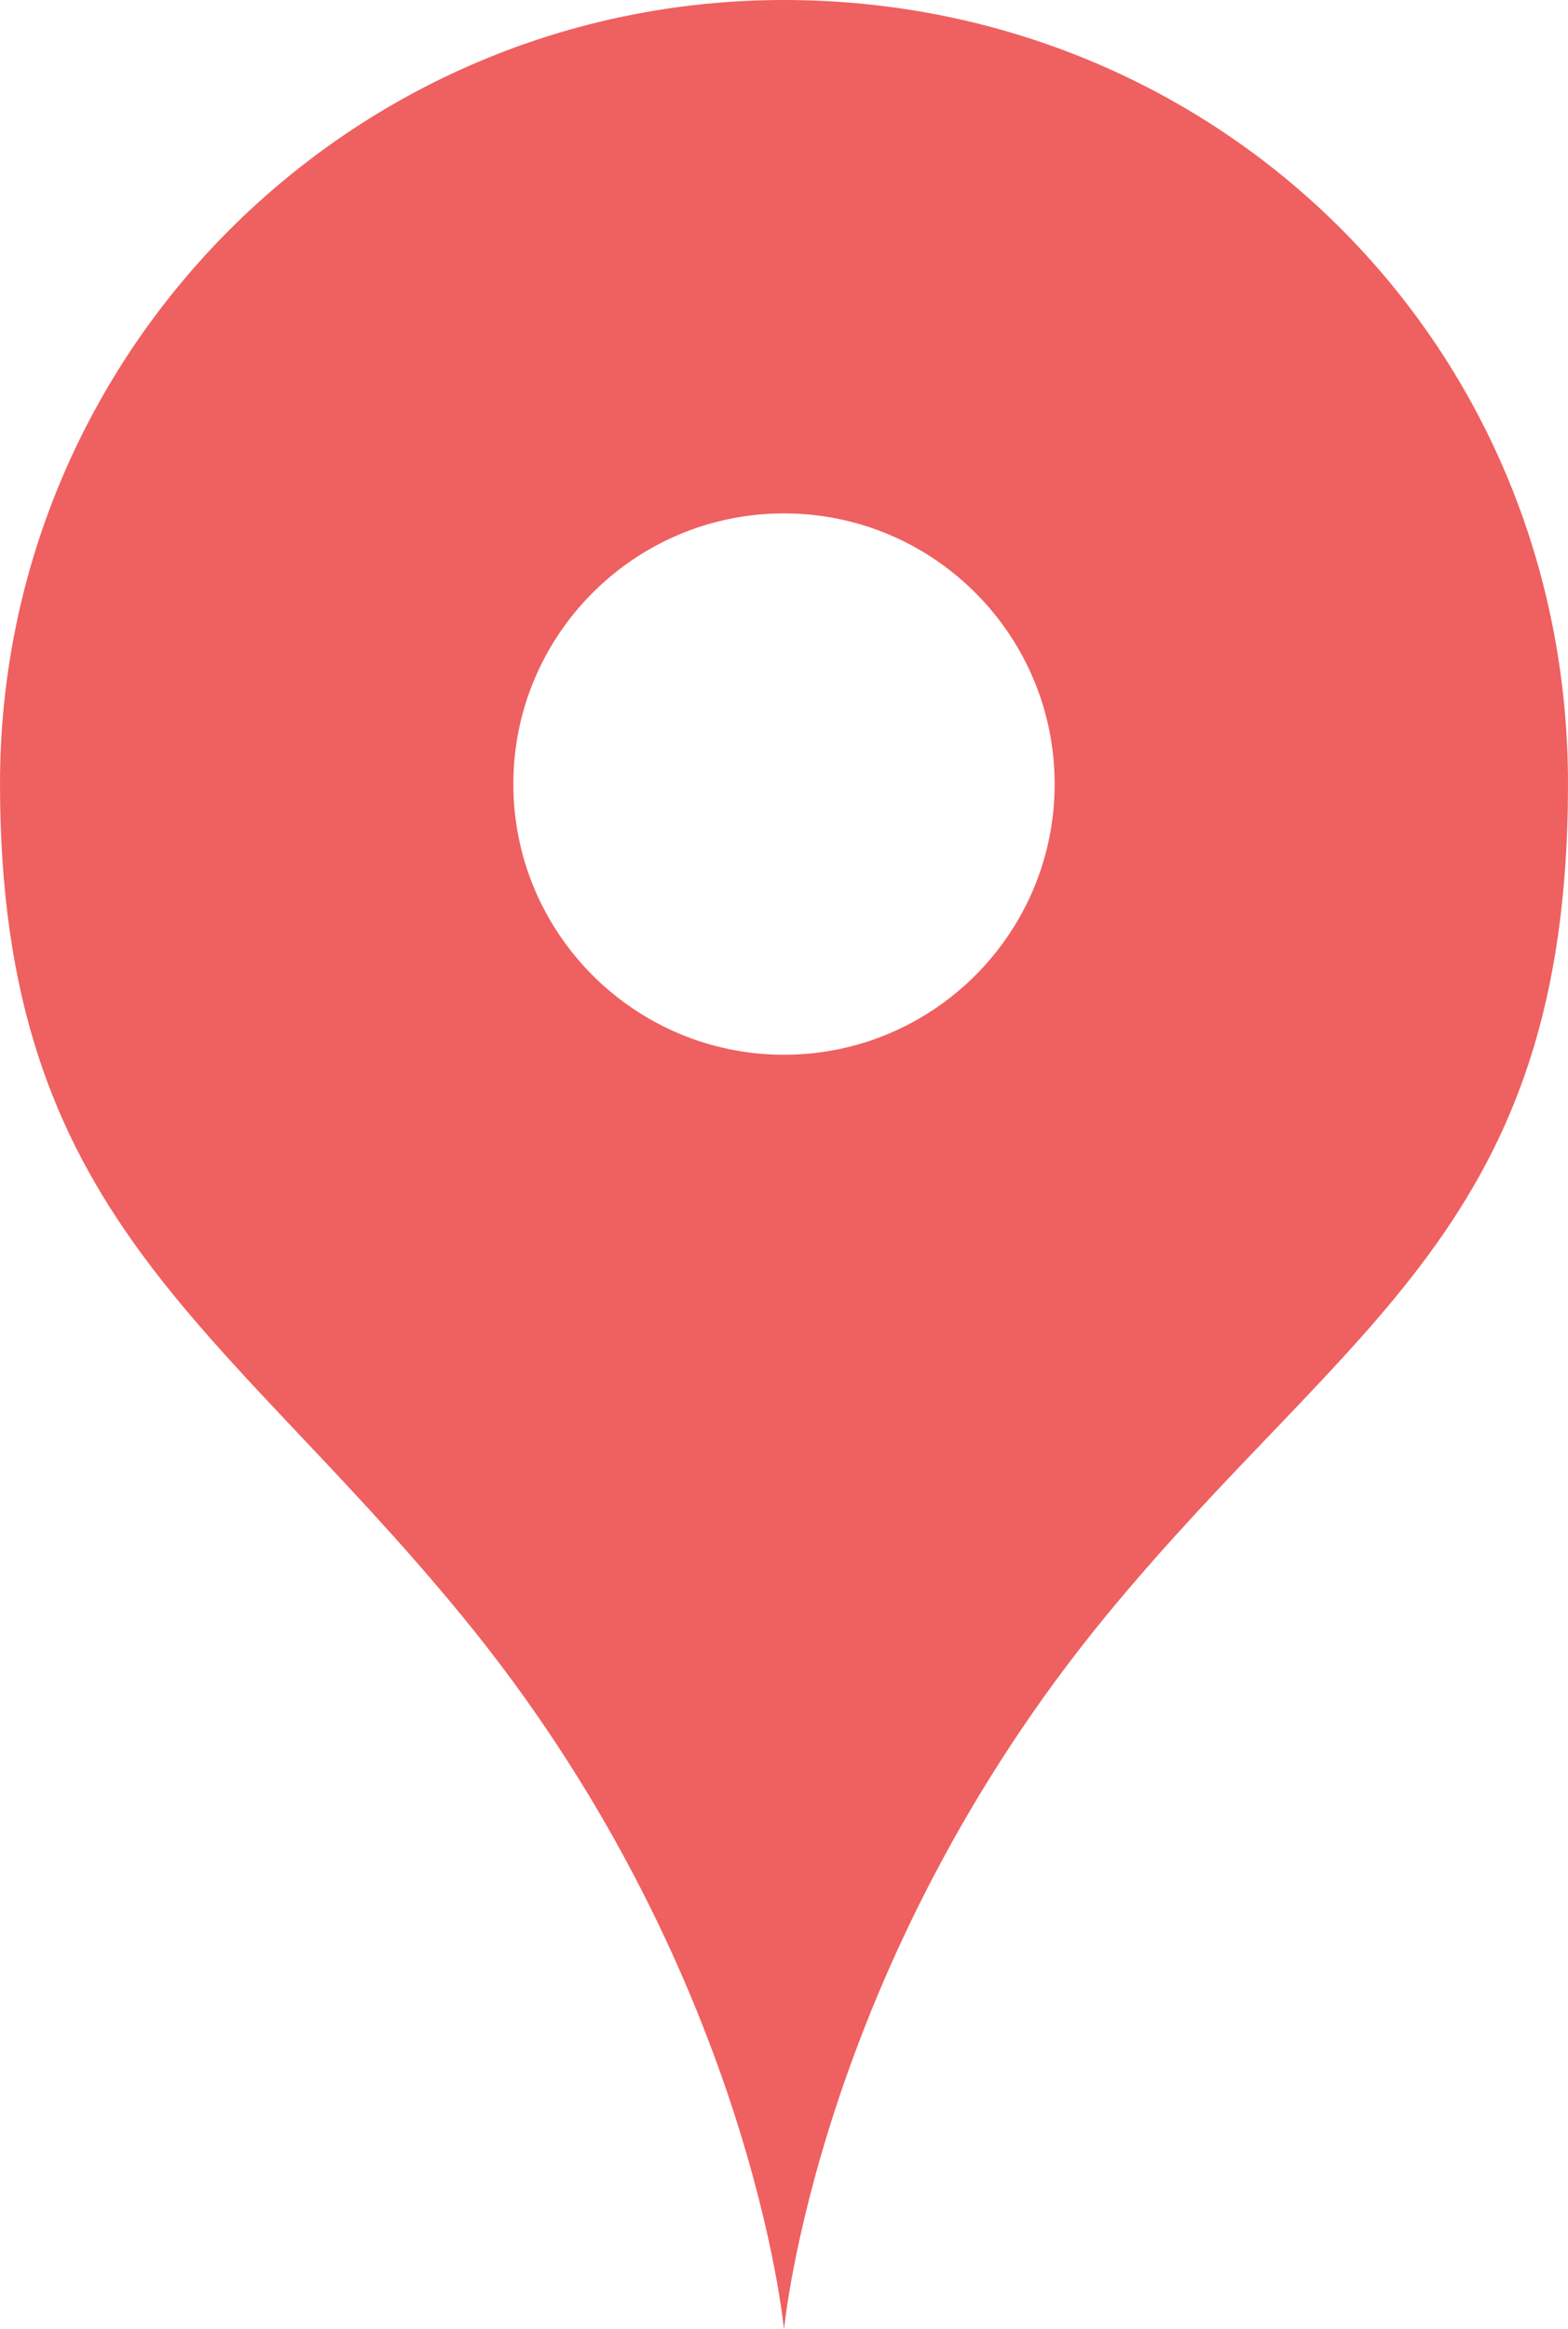 <?xml version="1.0" encoding="UTF-8"?><svg id="_レイヤー_2" xmlns="http://www.w3.org/2000/svg" width="23" height="34.16" viewBox="0 0 23 34.16"><defs><style>.cls-1{fill:#ef6060;}</style></defs><g id="_コンテンツ"><g id="_アートワーク_118"><g id="_アートワーク_118-2"><path class="cls-1" d="M11.5,0C5.15,0,0,5.15,0,11.5s3.21,7.86,6.76,12.18c4.25,5.16,4.74,10.49,4.74,10.49,0,0,.49-5.33,4.74-10.49,3.55-4.31,6.76-5.69,6.76-12.18S17.85,0,11.5,0ZM11.5,15.47c-2.19,0-3.97-1.78-3.97-3.97s1.78-3.97,3.97-3.97,3.97,1.78,3.97,3.97-1.78,3.97-3.97,3.97Z"/></g></g></g></svg>
